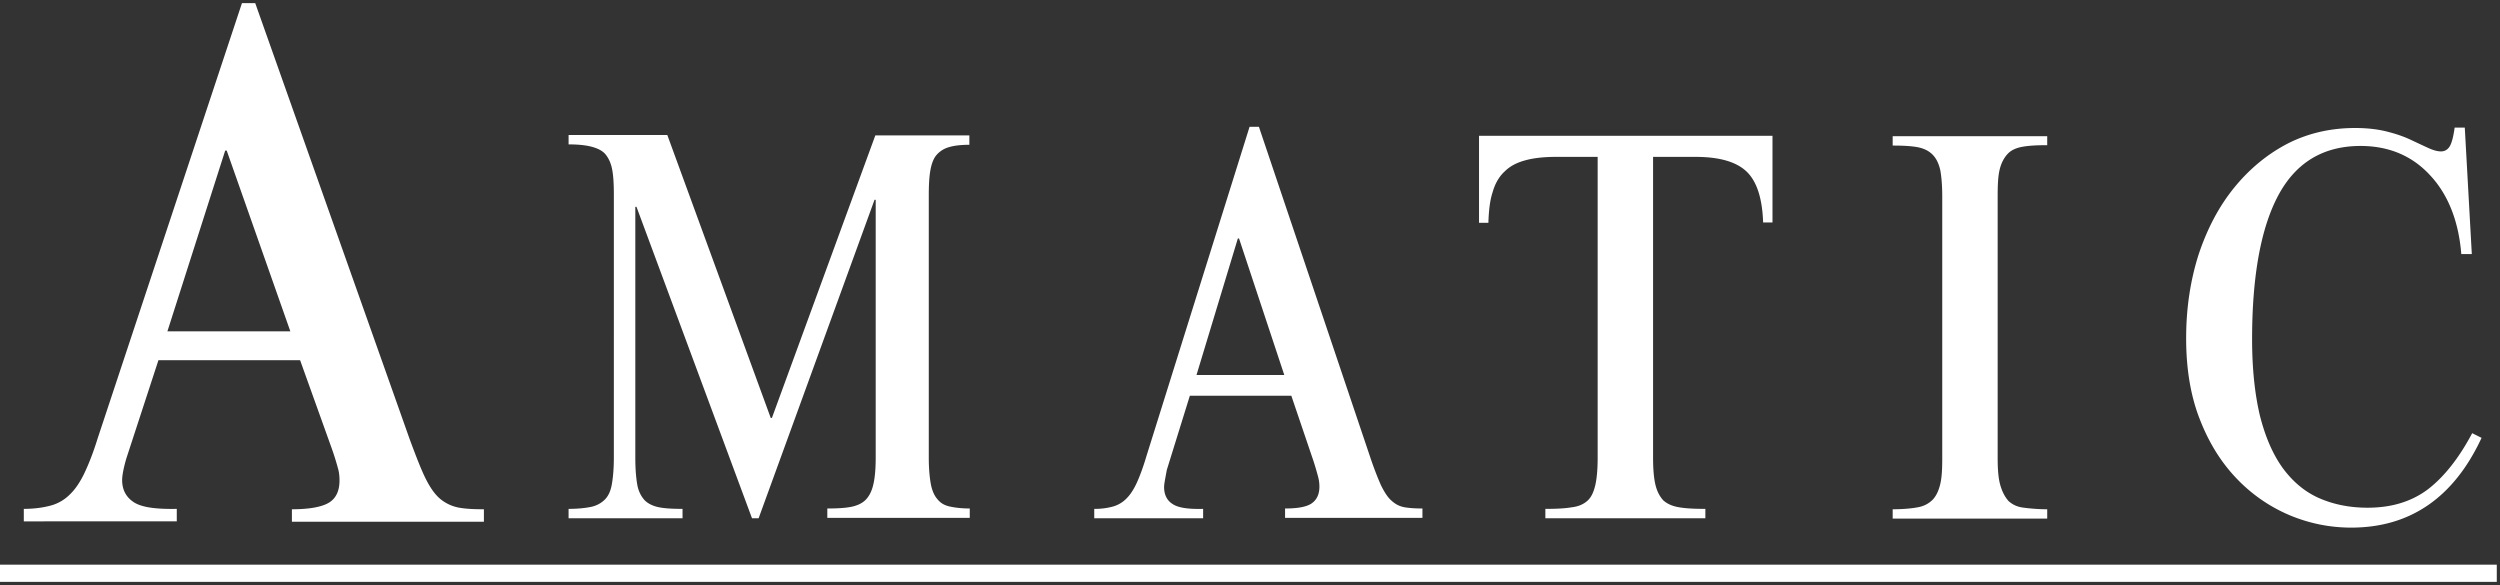 <svg width="205" height="48" xmlns="http://www.w3.org/2000/svg"><rect width="100%" height="100%" fill="#333333" stroke="none"/><path d="M0 46.304h204.736v1.408H0zm63.2-12.032h.096l8.48-23.168h7.712v.768c-.672 0-1.248.064-1.664.192a2.087 2.087 0 00-1.024.64c-.256.288-.416.736-.512 1.28-.096.544-.128 1.216-.128 2.048v21.504c0 .864.064 1.568.16 2.112s.288.992.544 1.28c.256.32.576.512 1.024.608.448.096.992.16 1.632.16v.768H67.84v-.768c.768 0 1.408-.032 1.92-.128s.928-.288 1.216-.576c.288-.288.512-.704.64-1.28.128-.544.192-1.28.192-2.208v-21.12h-.096l-9.504 26.112h-.544L52.192 16.96h-.096v20.576c0 .928.064 1.664.16 2.208.096.544.32.96.608 1.28.288.288.704.48 1.184.576.512.096 1.12.128 1.92.128v.768h-9.344v-.768c.736 0 1.344-.064 1.824-.16s.864-.32 1.152-.608c.288-.288.48-.704.576-1.28.096-.544.16-1.28.16-2.176V16c0-.832-.032-1.504-.128-2.048s-.288-.96-.544-1.28c-.256-.32-.672-.512-1.152-.64-.48-.128-1.12-.192-1.888-.192v-.768h8.096l8.48 23.2zm32.256 5.664c0 .608.224 1.088.672 1.376.448.32 1.28.448 2.528.416v.768h-8.928v-.768a5.6 5.6 0 001.536-.192 2.51 2.51 0 001.12-.672c.32-.32.608-.768.864-1.344.256-.576.512-1.28.768-2.144l8.448-26.976h.768l9.088 26.976c.352 1.056.672 1.856.928 2.432.288.576.576 1.024.896 1.28.32.288.672.448 1.056.512s.864.096 1.44.096v.768h-11.264v-.768c1.024 0 1.76-.128 2.176-.416.416-.288.64-.736.64-1.376 0-.256-.032-.512-.096-.768a24.9 24.9 0 00-.384-1.312l-1.824-5.376h-8.32l-1.888 6.08c-.128.704-.224 1.152-.224 1.408zm6.048-20.384l-3.392 11.2h7.2l-3.712-11.2h-.096zm34.24 20.192c.128.544.352.96.64 1.28.32.288.736.48 1.312.576.576.096 1.28.128 2.144.128v.768h-13.12v-.768c.864 0 1.6-.032 2.144-.128.576-.064.992-.256 1.312-.544.32-.288.512-.736.64-1.28.128-.576.192-1.312.192-2.24V12.864h-3.424c-.992 0-1.856.096-2.528.288-.704.192-1.248.48-1.696.928-.448.416-.768.992-.96 1.664-.224.672-.32 1.504-.352 2.528h-.768v-7.136h24.064v7.104h-.768c-.064-1.952-.512-3.36-1.344-4.16-.832-.8-2.208-1.216-4.192-1.216h-3.488v24.672c0 .928.064 1.664.192 2.208zm32.128-27.84c-.8 0-1.472.032-2.016.128s-.96.288-1.248.608c-.288.32-.512.736-.64 1.28s-.16 1.248-.16 2.144v21.504c0 .96.064 1.696.224 2.24.16.544.384.96.672 1.28.32.288.704.48 1.248.544.512.064 1.152.128 1.92.128v.768H155.2v-.768c.832 0 1.536-.064 2.048-.16.544-.096.928-.32 1.248-.64.288-.32.48-.736.608-1.28s.16-1.248.16-2.08V16.096c0-.896-.064-1.6-.16-2.144-.128-.544-.32-.96-.64-1.28-.32-.32-.736-.512-1.248-.608-.544-.096-1.216-.128-2.016-.128v-.768h12.672v.736zm33.952 8.896c-.224-2.688-1.088-4.864-2.56-6.432-1.472-1.6-3.392-2.4-5.696-2.4-3.04 0-5.28 1.344-6.72 4-1.44 2.656-2.176 6.624-2.176 11.84 0 2.432.224 4.512.64 6.272.448 1.76 1.056 3.168 1.888 4.32.832 1.12 1.824 1.952 3.008 2.464s2.496.768 3.936.768c1.92 0 3.552-.48 4.896-1.472 1.312-.992 2.56-2.528 3.68-4.64l.768.384c-2.272 4.896-5.856 7.36-10.688 7.36-1.696 0-3.36-.32-4.992-.992a12.978 12.978 0 01-4.32-2.944c-1.28-1.312-2.304-2.912-3.072-4.864-.768-1.92-1.152-4.16-1.152-6.72 0-2.496.352-4.768 1.024-6.88.704-2.112 1.664-3.936 2.912-5.472 1.248-1.536 2.72-2.752 4.384-3.616 1.696-.864 3.552-1.28 5.536-1.28.96 0 1.824.096 2.592.288.768.192 1.408.416 1.952.672.544.256 1.024.48 1.44.672.416.192.768.288 1.056.288.32 0 .576-.16.736-.448.16-.288.288-.8.384-1.504h.832l.576 10.368h-.864V20.8zM10.016 39.36c0 .8.32 1.408.96 1.824.64.416 1.792.576 3.52.544v1.024H1.952v-1.024c.8 0 1.536-.096 2.144-.256a3.464 3.464 0 001.6-.896c.448-.416.864-1.024 1.216-1.76S7.648 37.12 8 35.968L19.84.256h1.088L33.6 36.032c.512 1.376.928 2.464 1.312 3.232.384.768.8 1.344 1.248 1.696.448.352.96.576 1.504.672.544.096 1.216.128 2.016.128v1.024H23.936V41.76c1.44 0 2.464-.192 3.04-.544.576-.352.864-.96.864-1.824 0-.32-.032-.672-.128-.992a21.607 21.607 0 00-.544-1.728l-2.56-7.136H12.992l-2.624 8.032c-.256.864-.352 1.472-.352 1.792zm8.448-27.008l-4.736 14.816h10.08l-5.216-14.816h-.128z" fill="#FFF"/></svg>